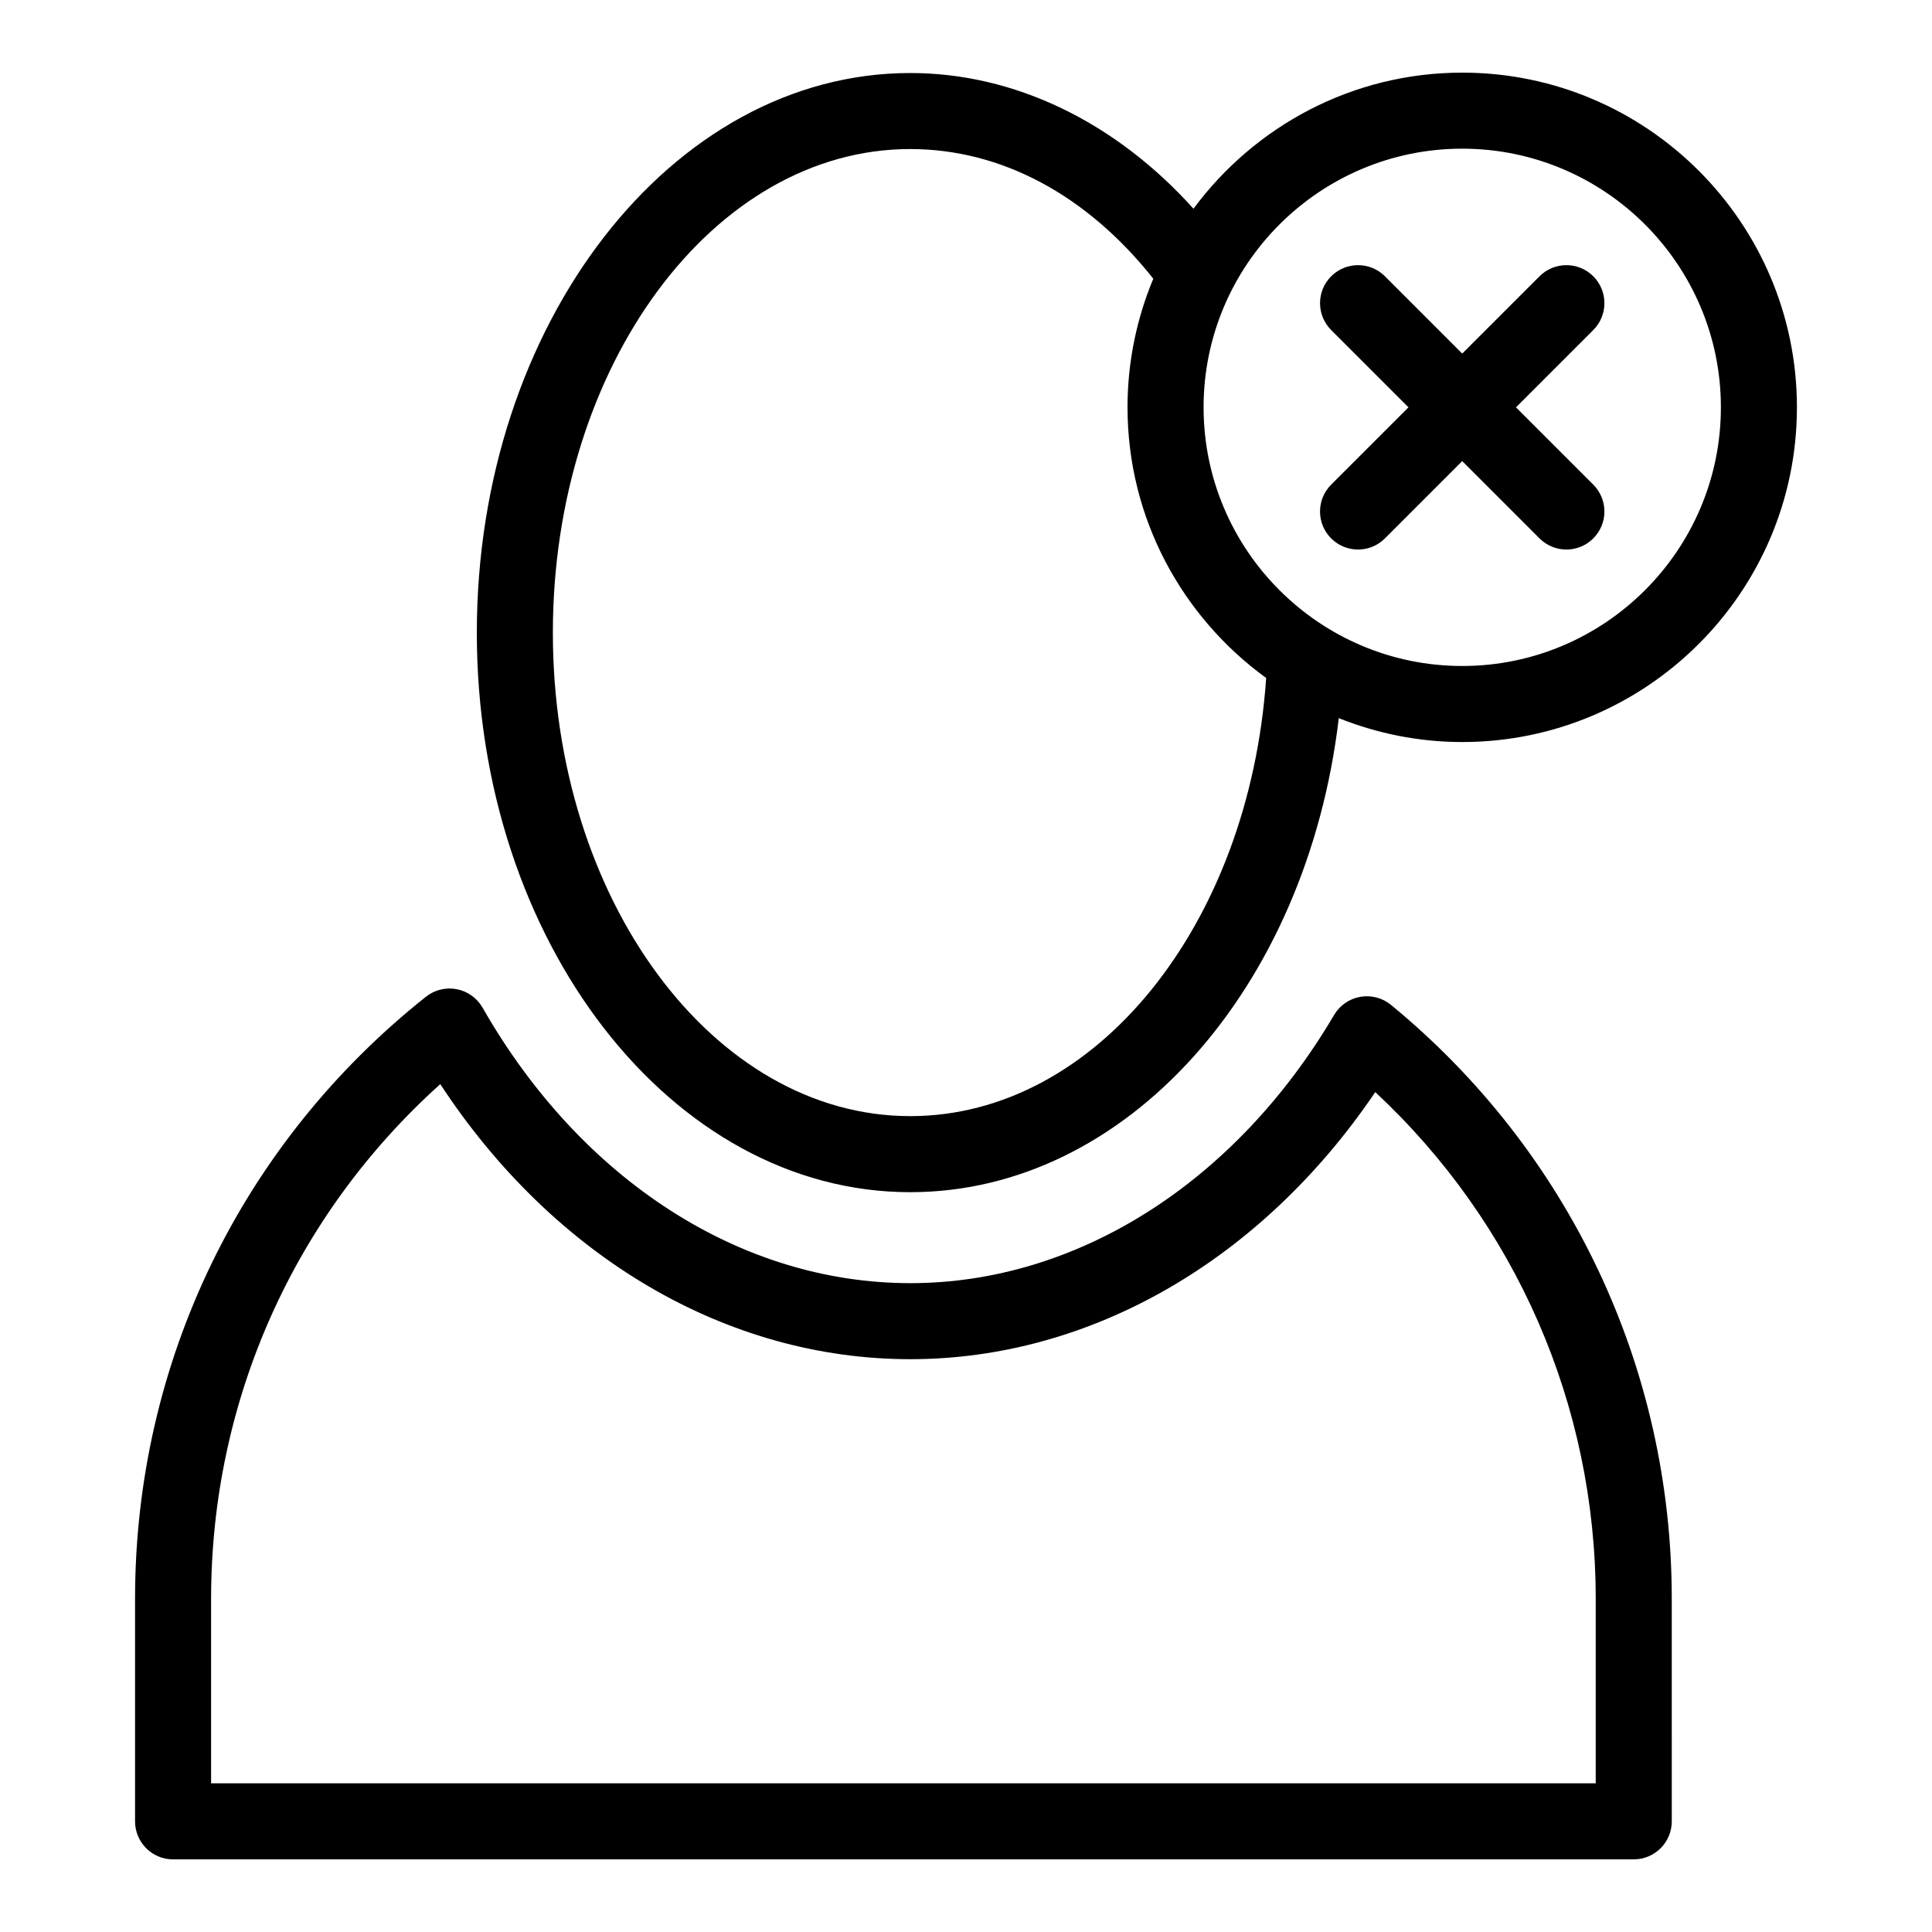 <?xml version="1.0" encoding="UTF-8"?>
<!-- The Best Svg Icon site in the world: iconSvg.co, Visit us! https://iconsvg.co -->
<svg fill="#000000" width="800px" height="800px" version="1.1" viewBox="144 144 512 512" xmlns="http://www.w3.org/2000/svg">
 <g>
  <path d="m385.23 459.94c57.344 0 105.11-54.059 113.56-125.62 10.137 4.039 21.156 6.328 32.719 6.328 48.91 0 88.695-39.789 88.695-88.699 0-48.914-39.785-88.699-88.695-88.699-29.191 0-55.051 14.234-71.223 36.059-20.703-23-47.414-35.957-75.051-35.957-63.34 0-114.87 66.539-114.87 148.32-0.008 81.758 51.52 148.27 114.86 148.27zm146.28-276.54c37.797 0 68.543 30.754 68.543 68.547 0 37.797-30.754 68.547-68.543 68.547-37.801 0-68.547-30.754-68.547-68.547 0-37.793 30.746-68.547 68.547-68.547zm-146.28 0.102c24.117 0 46.805 12.156 64.406 34.363-4.387 10.5-6.832 22.012-6.832 34.082 0 29.492 14.531 55.594 36.742 71.73-4.508 65.531-45.18 116.11-94.316 116.11-52.227 0-94.715-57.473-94.715-128.12 0-70.668 42.488-128.17 94.715-128.17z"/>
  <path d="m189.87 636.75h387.09c5.562 0 10.078-4.516 10.078-10.078l-0.004-59.004c0-61.141-27.121-118.5-74.406-157.36-2.273-1.867-5.25-2.648-8.152-2.137-2.902 0.516-5.43 2.273-6.926 4.805-26.215 44.508-68.195 71.074-112.31 71.074-44.879 0-87.25-27.293-113.35-73.004-1.457-2.555-3.961-4.344-6.84-4.898-2.875-0.562-5.871 0.176-8.176 2.004-48.984 38.91-77.082 97.051-77.082 159.52v59c0 5.566 4.516 10.082 10.078 10.082zm10.074-69.082c0-52.465 21.996-101.54 60.734-136.36 30.074 45.863 75.891 72.891 124.56 72.891 47.777 0 93.09-26.238 123.22-70.781 37.262 34.688 58.422 82.992 58.422 134.25v48.926h-366.94z"/>
  <path d="m496.77 286.68c1.969 1.969 4.543 2.953 7.125 2.953 2.578 0 5.152-0.984 7.125-2.953l20.484-20.484 20.484 20.484c1.969 1.969 4.543 2.953 7.125 2.953 2.578 0 5.152-0.984 7.125-2.953 3.934-3.934 3.934-10.312 0-14.246l-20.484-20.484 20.484-20.484c3.934-3.934 3.934-10.312 0-14.246-3.934-3.934-10.312-3.934-14.246 0l-20.484 20.484-20.484-20.484c-3.934-3.934-10.312-3.934-14.246 0s-3.934 10.312 0 14.246l20.484 20.484-20.484 20.484c-3.941 3.926-3.941 10.309-0.008 14.246z"/>
 </g>
</svg>